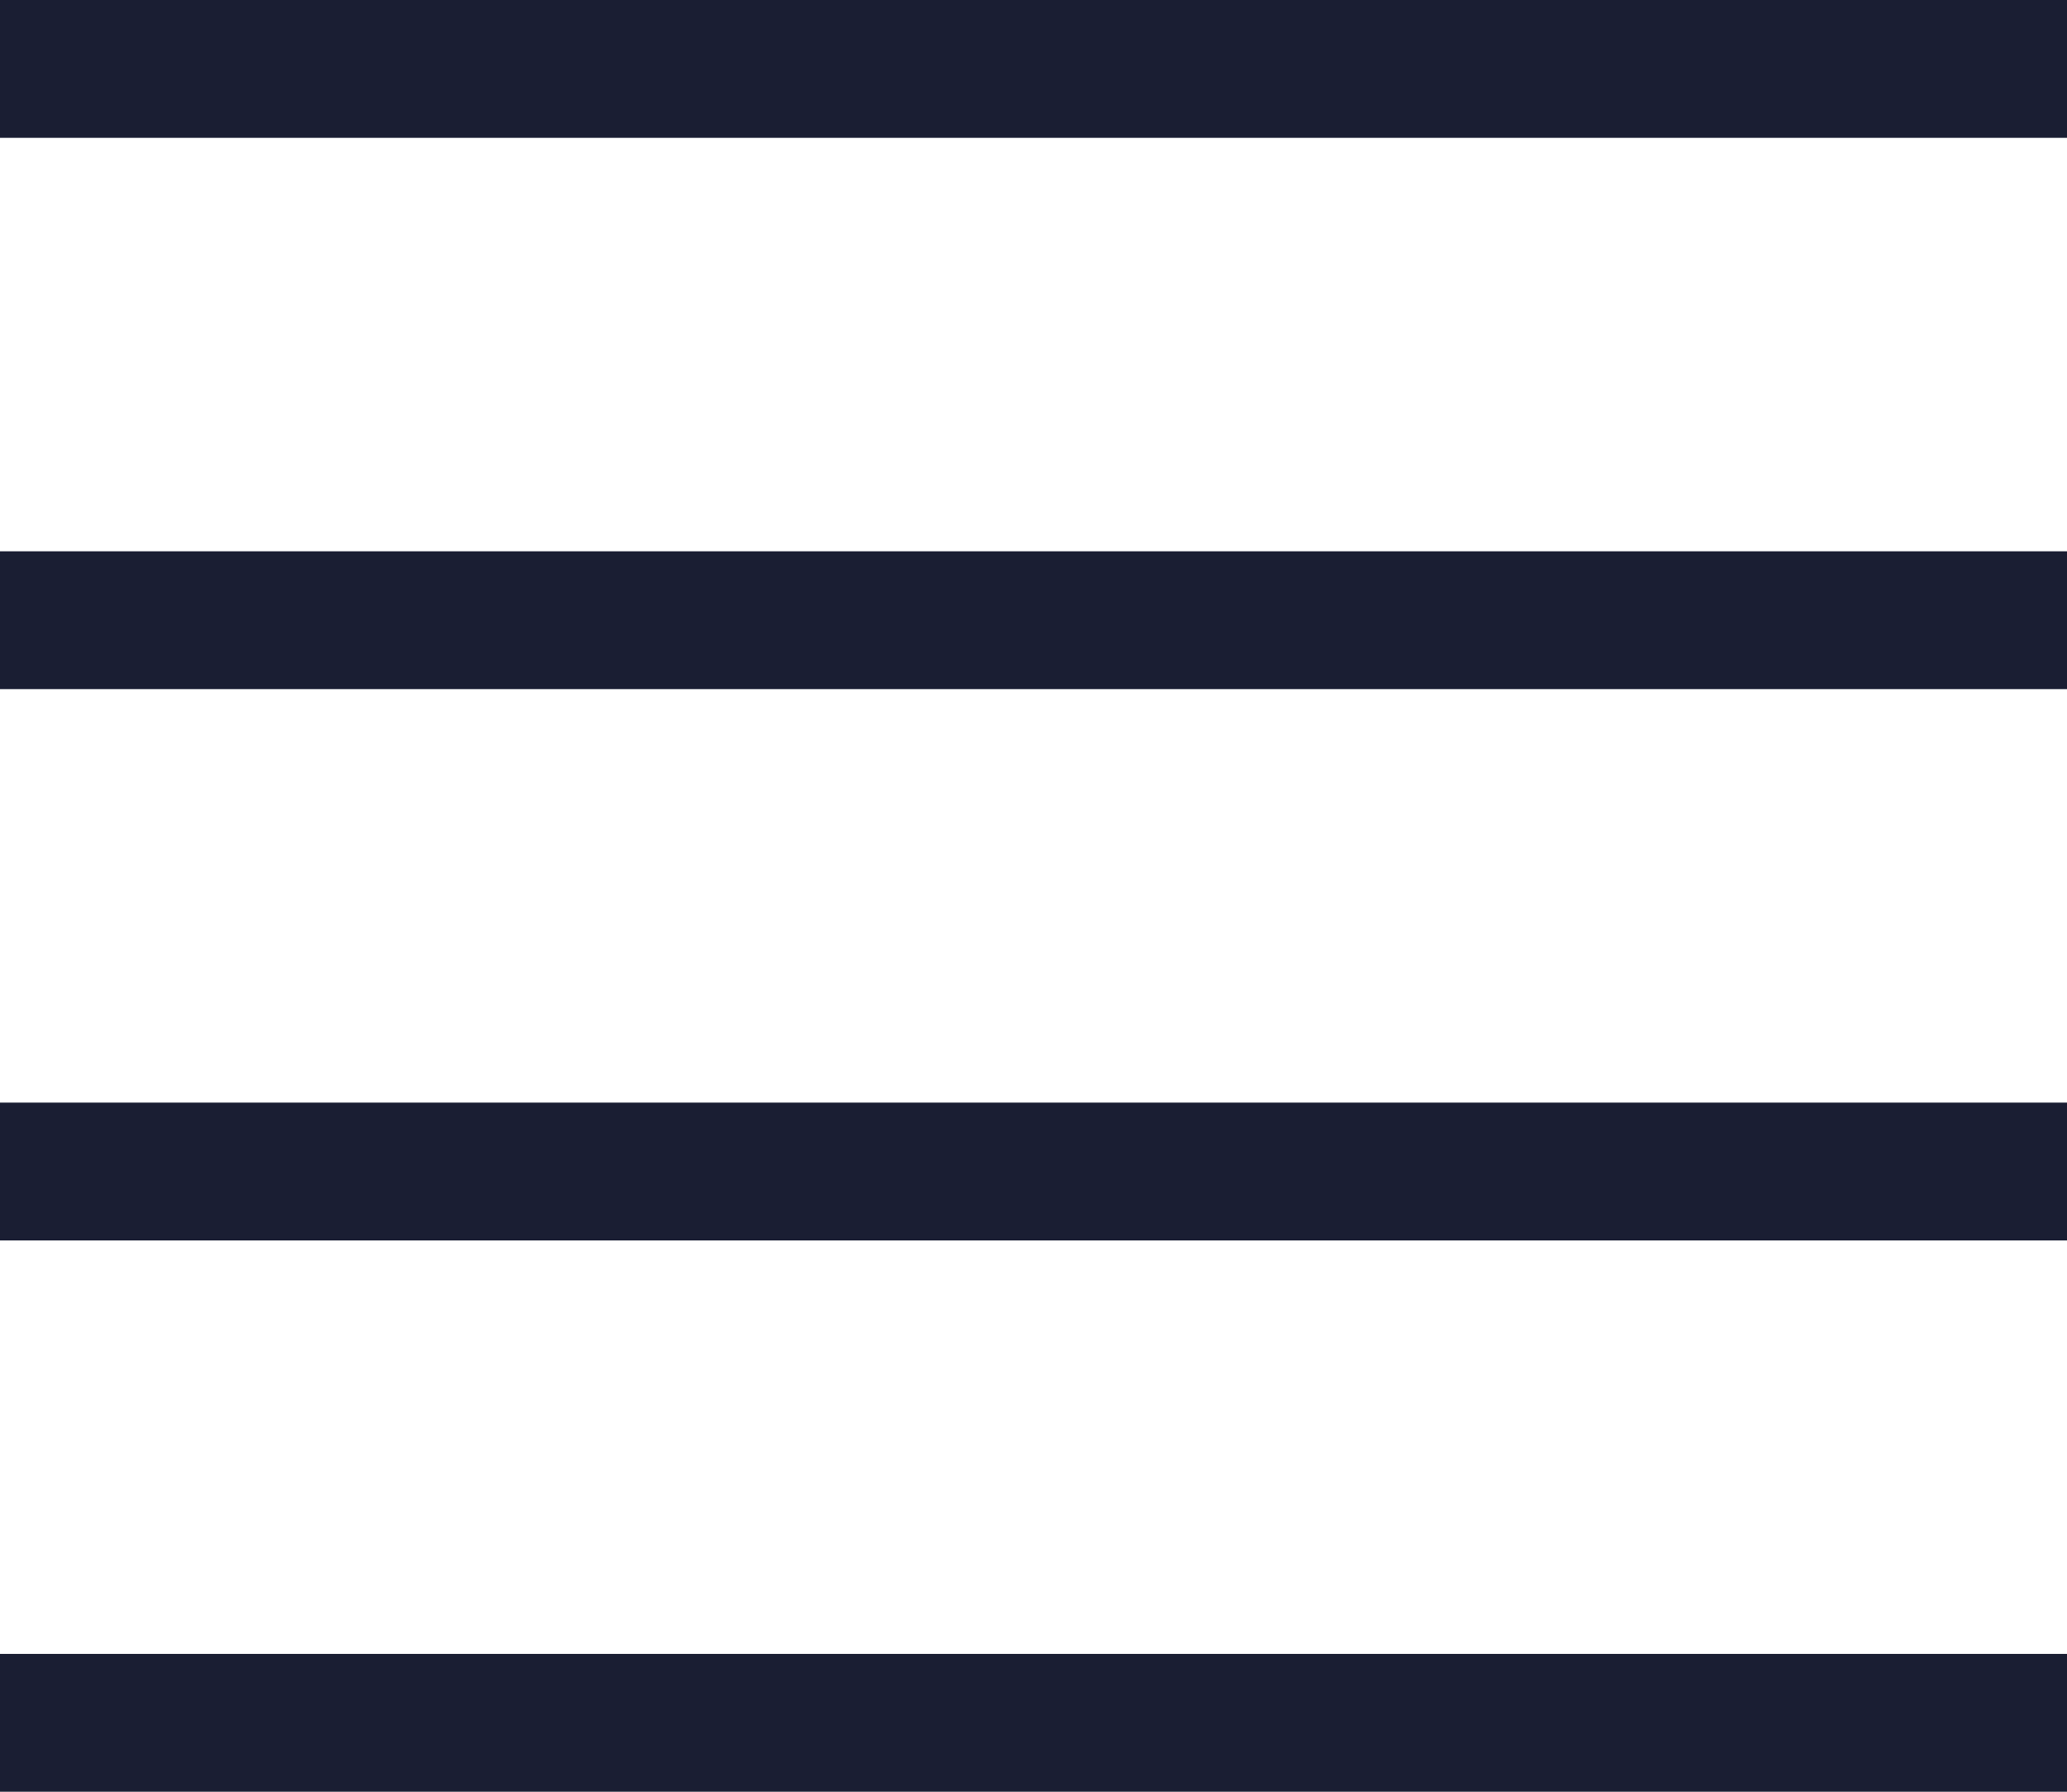 <?xml version="1.0" encoding="utf-8"?>
<!-- Generator: Adobe Illustrator 19.2.1, SVG Export Plug-In . SVG Version: 6.00 Build 0)  -->
<svg version="1.1" id="レイヤー_1" xmlns="http://www.w3.org/2000/svg" xmlns:xlink="http://www.w3.org/1999/xlink" x="0px"
	 y="0px" width="15px" height="13px" viewBox="0 0 15 13" style="enable-background:new 0 0 15 13;" xml:space="preserve">
<style type="text/css">
	.st0{fill-rule:evenodd;clip-rule:evenodd;fill:#1A1E33;}
</style>
<g>
	<g>
		<g>
			<path class="st0" d="M0,13h15v-1H0V13z M0,9h15v-1H0V9z M0,5h15v-1H0V5z M0,0v1
				h15V0H0z"/>
		</g>
	</g>
</g>
</svg>
